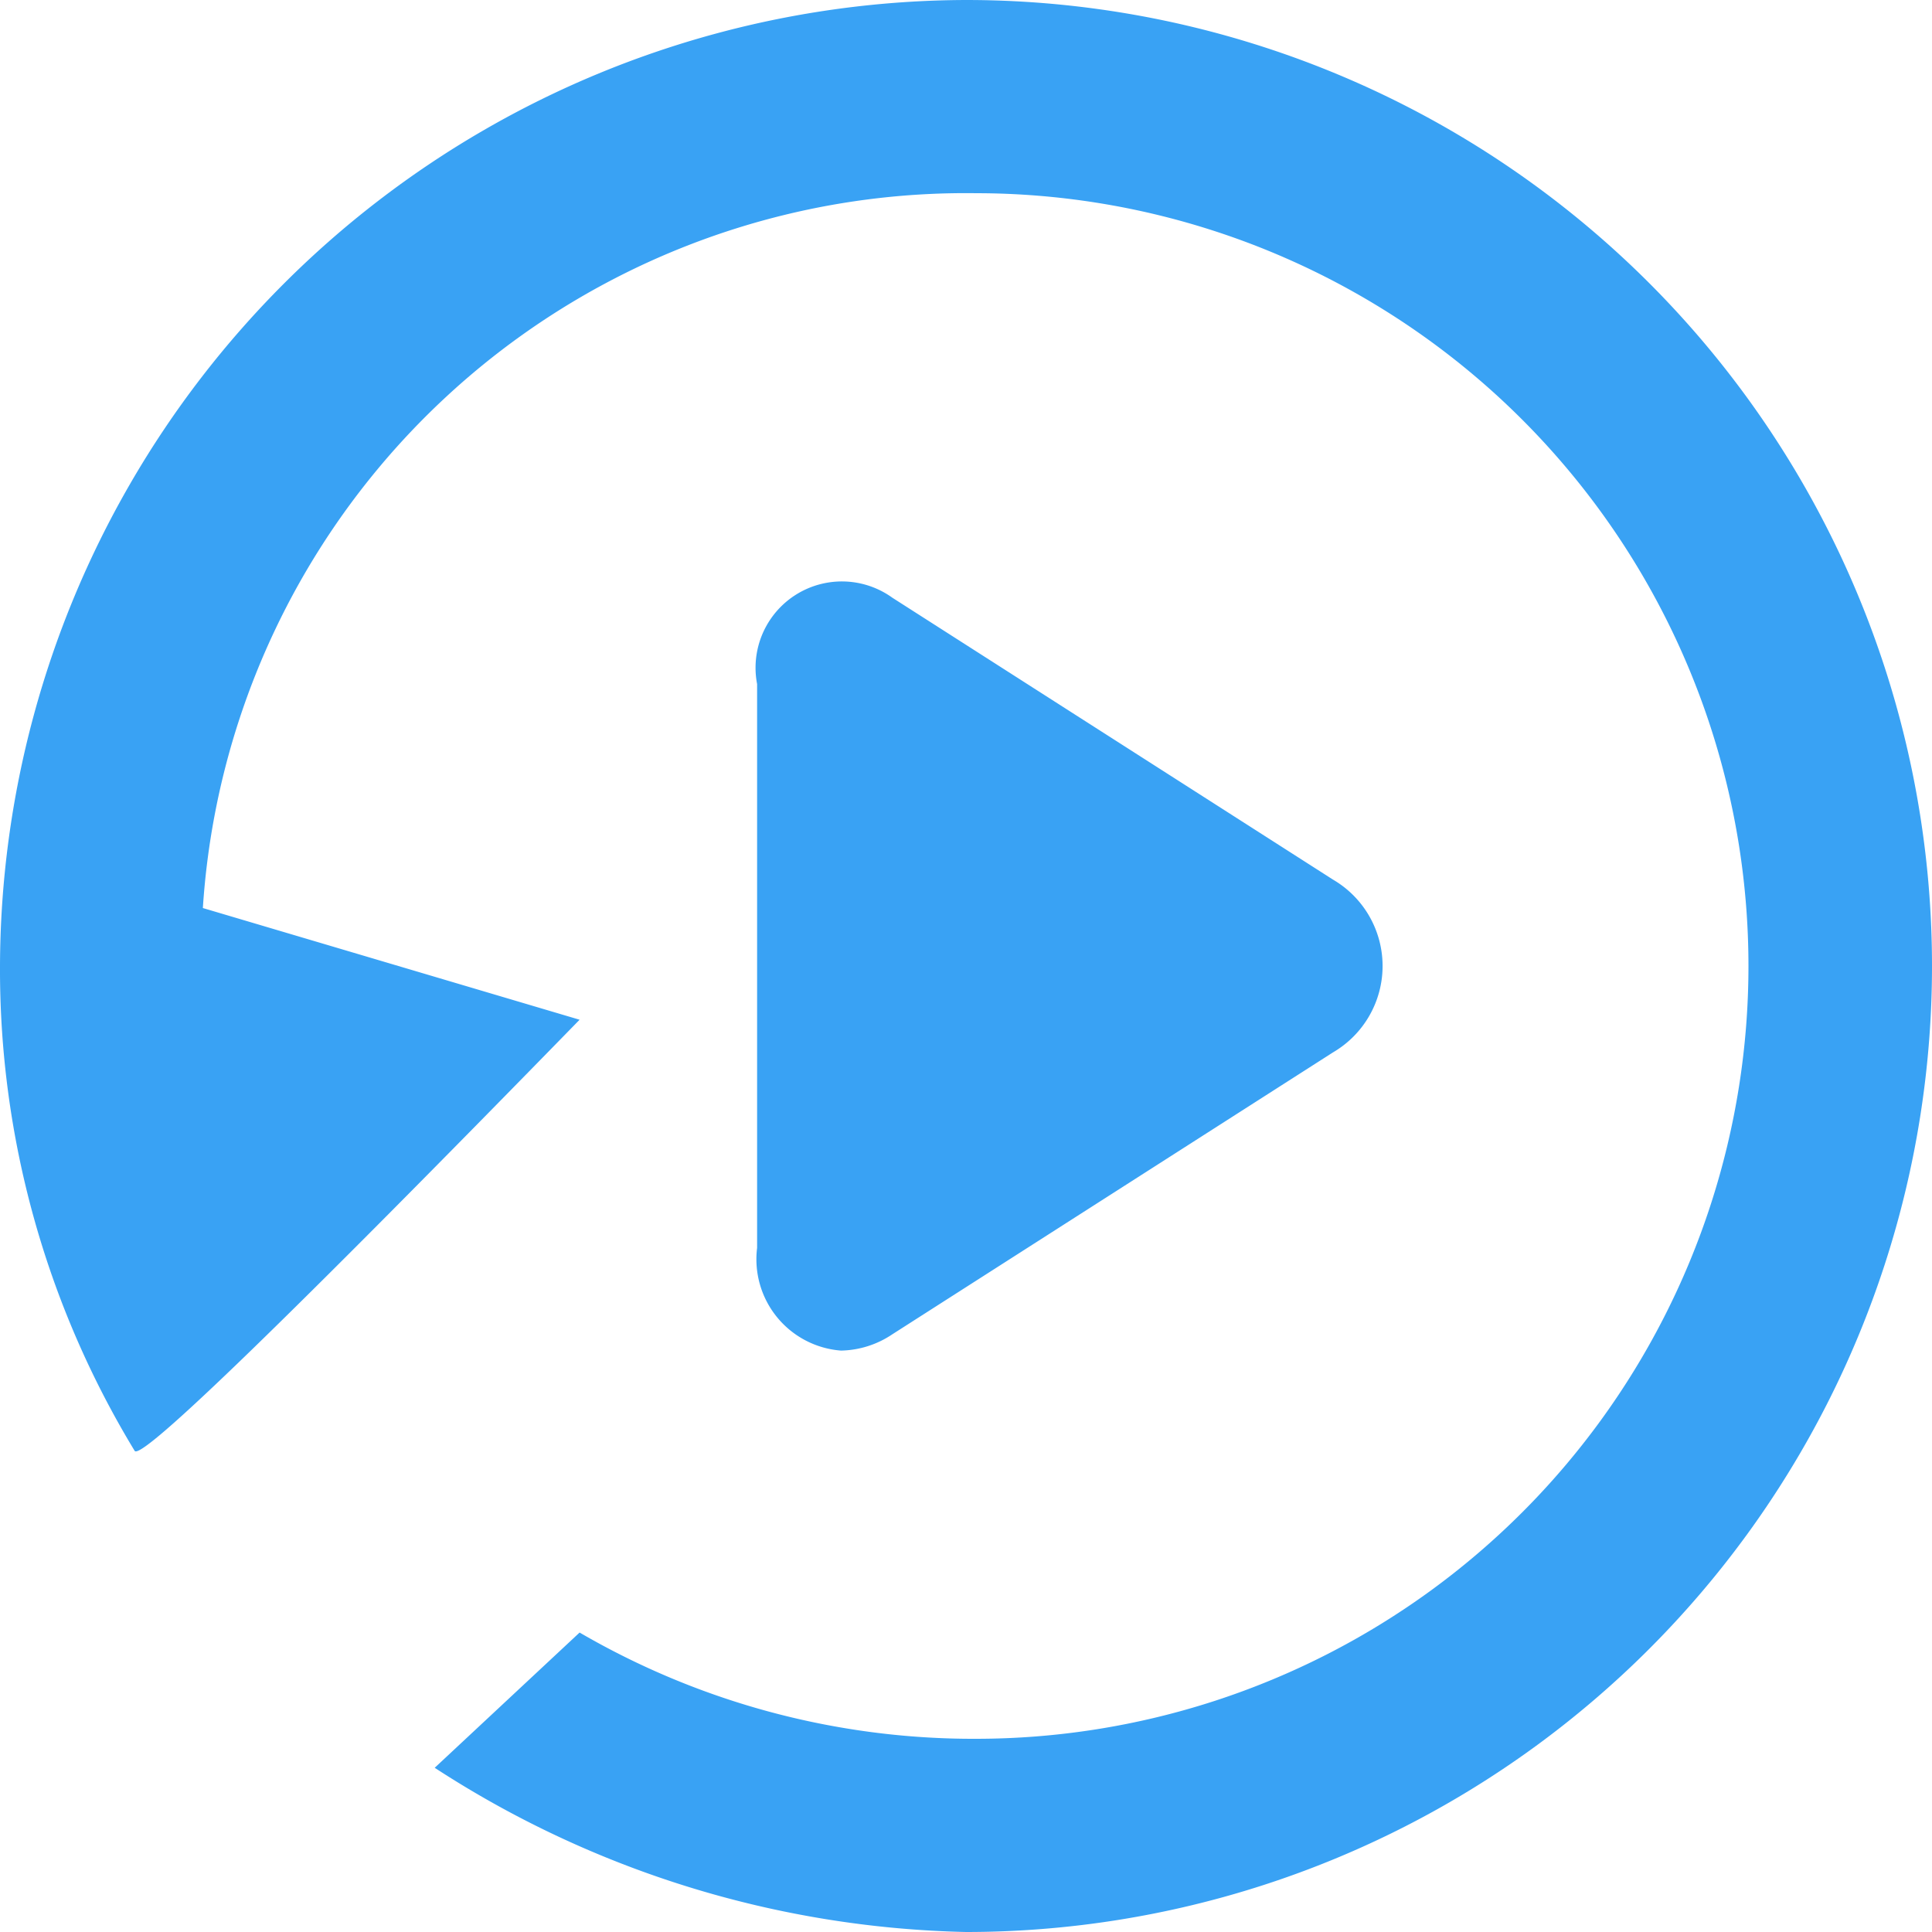 <svg id="呼叫中心_电话回听" data-name="呼叫中心 电话回听" xmlns="http://www.w3.org/2000/svg" width="32" height="32" viewBox="0 0 32 32">
  <defs>
    <style>
      .cls-1 {
        fill: #39a2f4;
        fill-rule: evenodd;
      }

      .cls-2 {
        fill: none;
      }
    </style>
  </defs>
  <path id="形状_2507" data-name="形状 2507" class="cls-1" d="M1193.78,2377.1l7.3-4.67a1.657,1.657,0,0,0,0-2.86l-7.3-4.67a1.43,1.43,0,0,0-2.24,1.43v9.34a1.517,1.517,0,0,0,1.39,1.7A1.575,1.575,0,0,0,1193.78,2377.1ZM1195,2355a16.047,16.047,0,0,0-16,16,15.363,15.363,0,0,0,2.23,8.03c0.1,0.18,2.56-2.21,7.37-7.14l-6.24-1.85a12.661,12.661,0,0,1,12.8-11.84,12.8,12.8,0,0,1,0,25.6,12.971,12.971,0,0,1-6.56-1.76l-2.4,2.24a16.784,16.784,0,0,0,8.8,2.72A16,16,0,0,0,1195,2355Z" transform="translate(-1179 -2355)"/>
  <rect id="范围" class="cls-2" width="32" height="32"/>
</svg>
